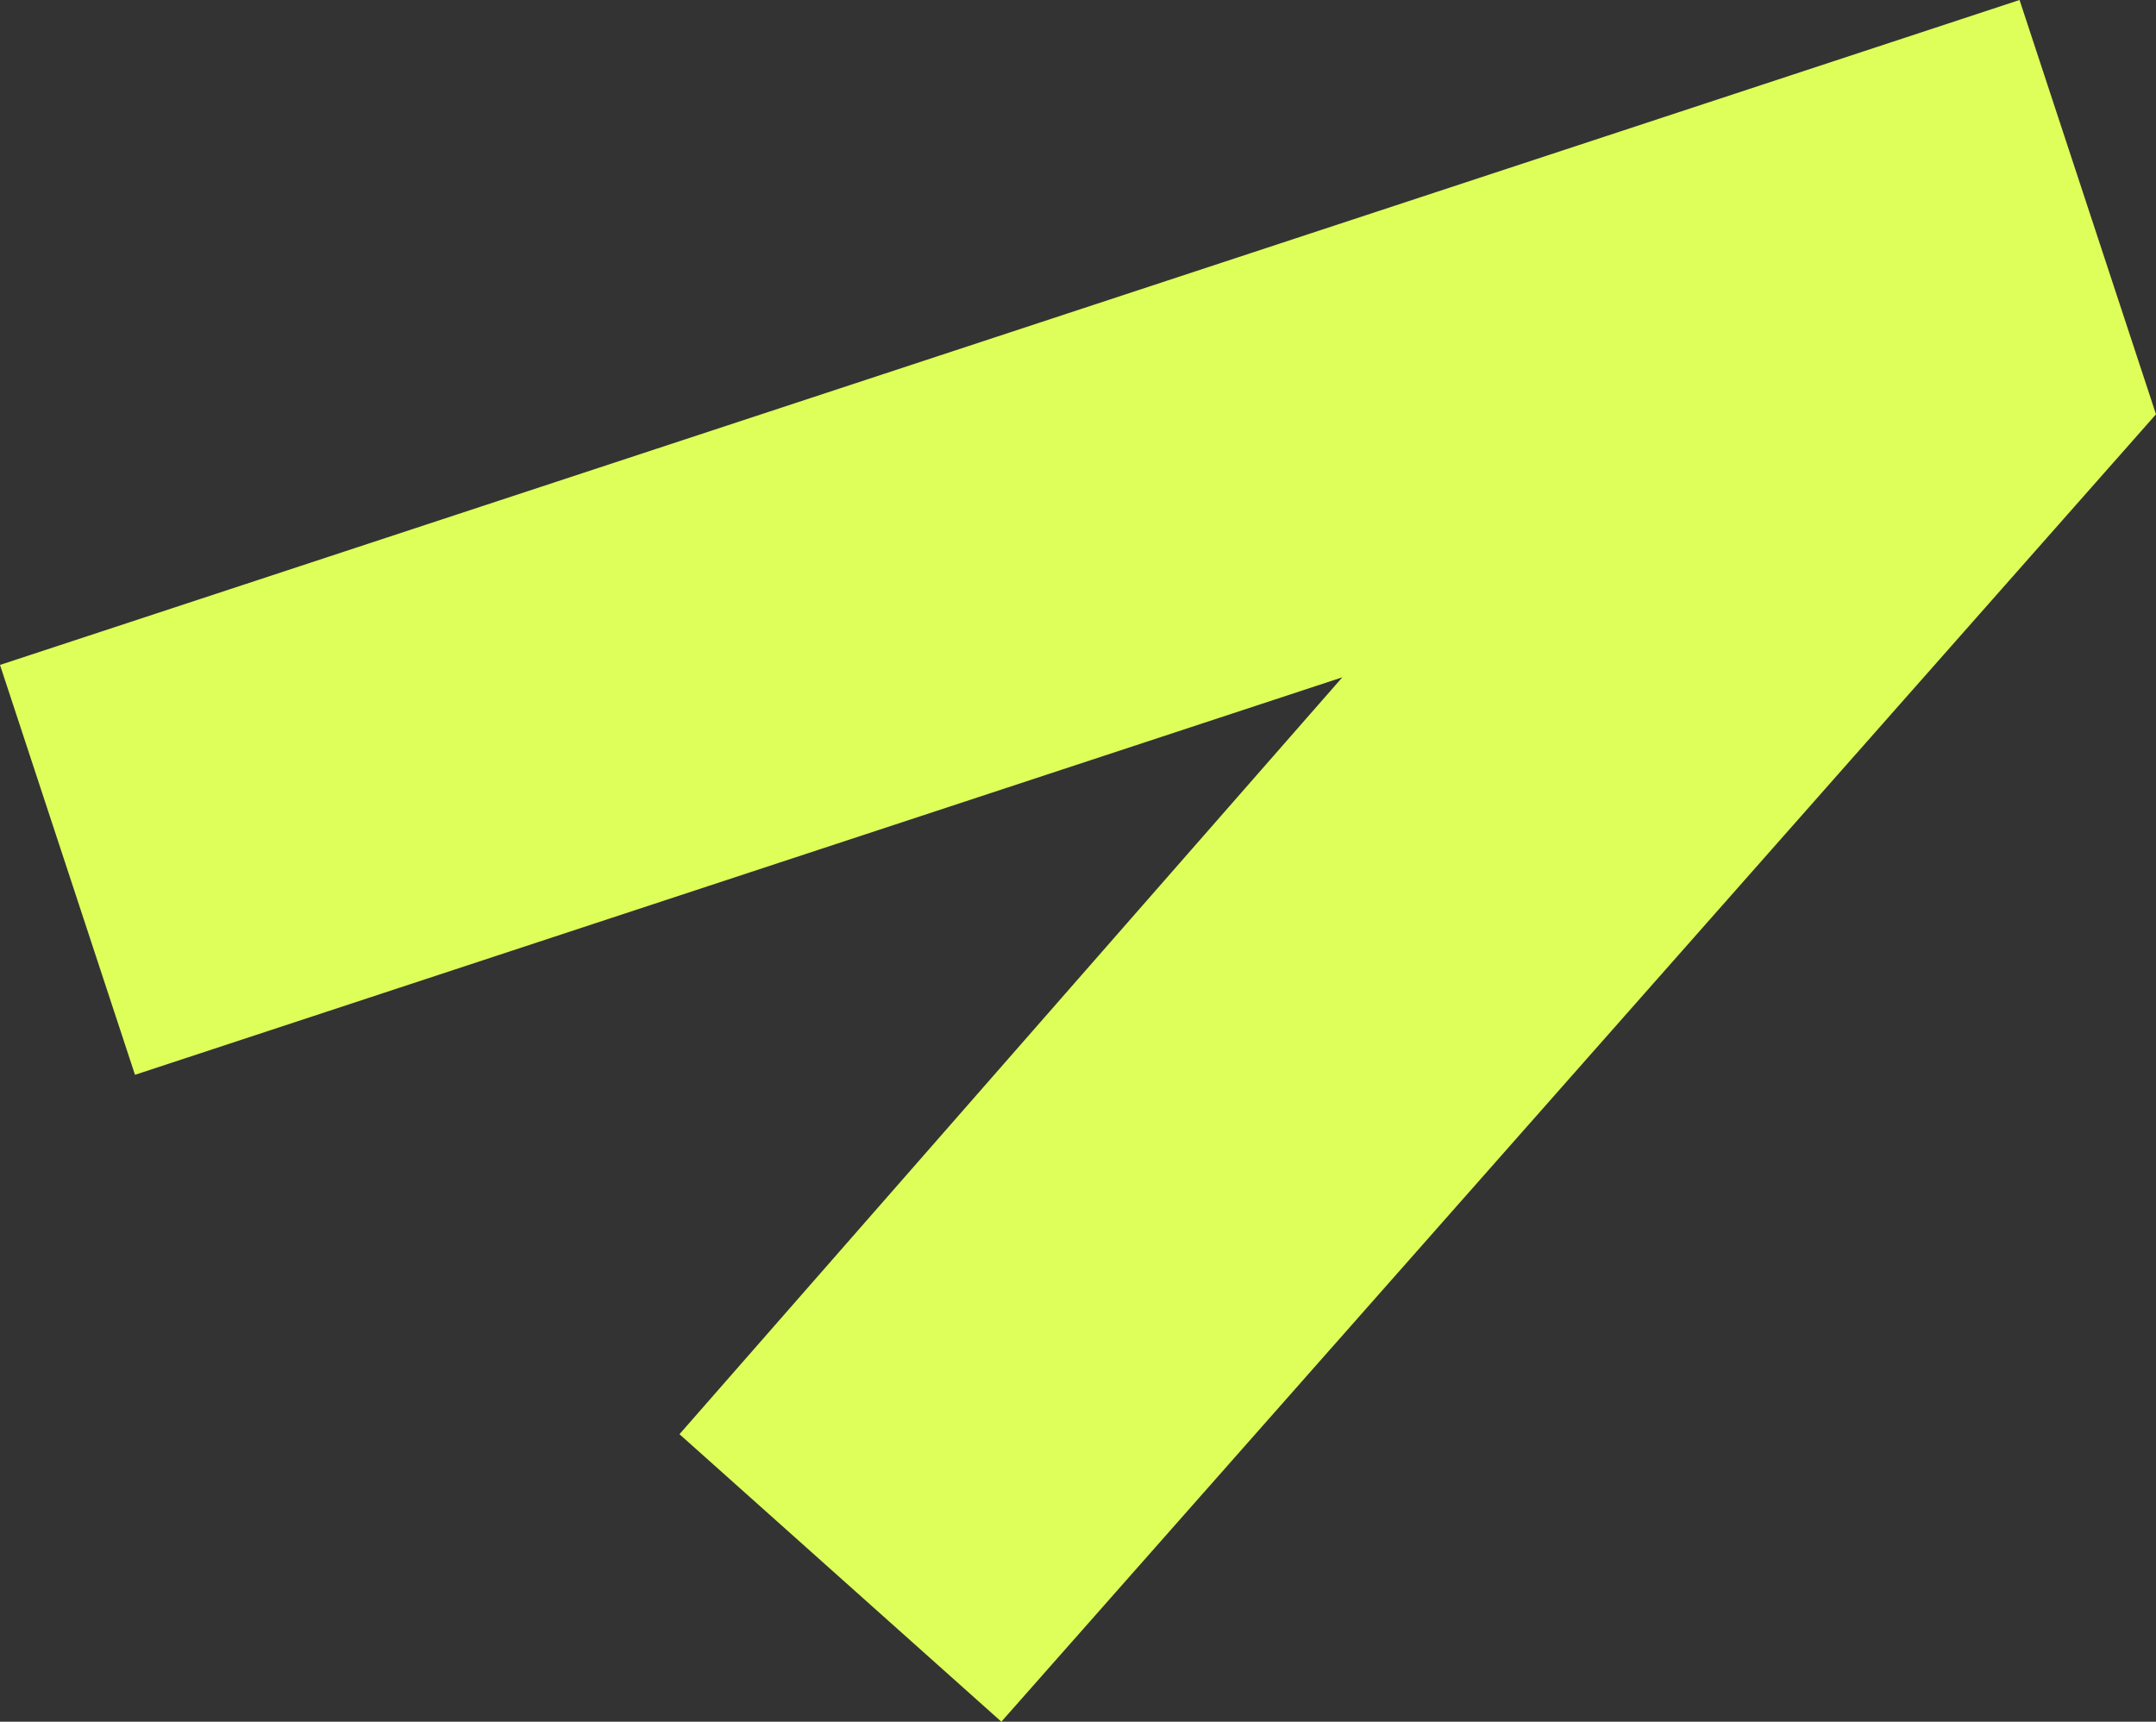 <svg xmlns="http://www.w3.org/2000/svg" width="835.804" height="667.521" viewBox="0 0 835.804 667.521"><rect x="0" y="0" width="835.804" height="667.521" fill="#333333" stroke="none"/><path d="M782.908,0,0,257.8,52.331,416.713,520.374,262.6,263.409,556.059,388.192,667.522,835.8,160.627,805.249,67.853v-.008Z" transform="translate(0 0)" fill="#deff59"/></svg>